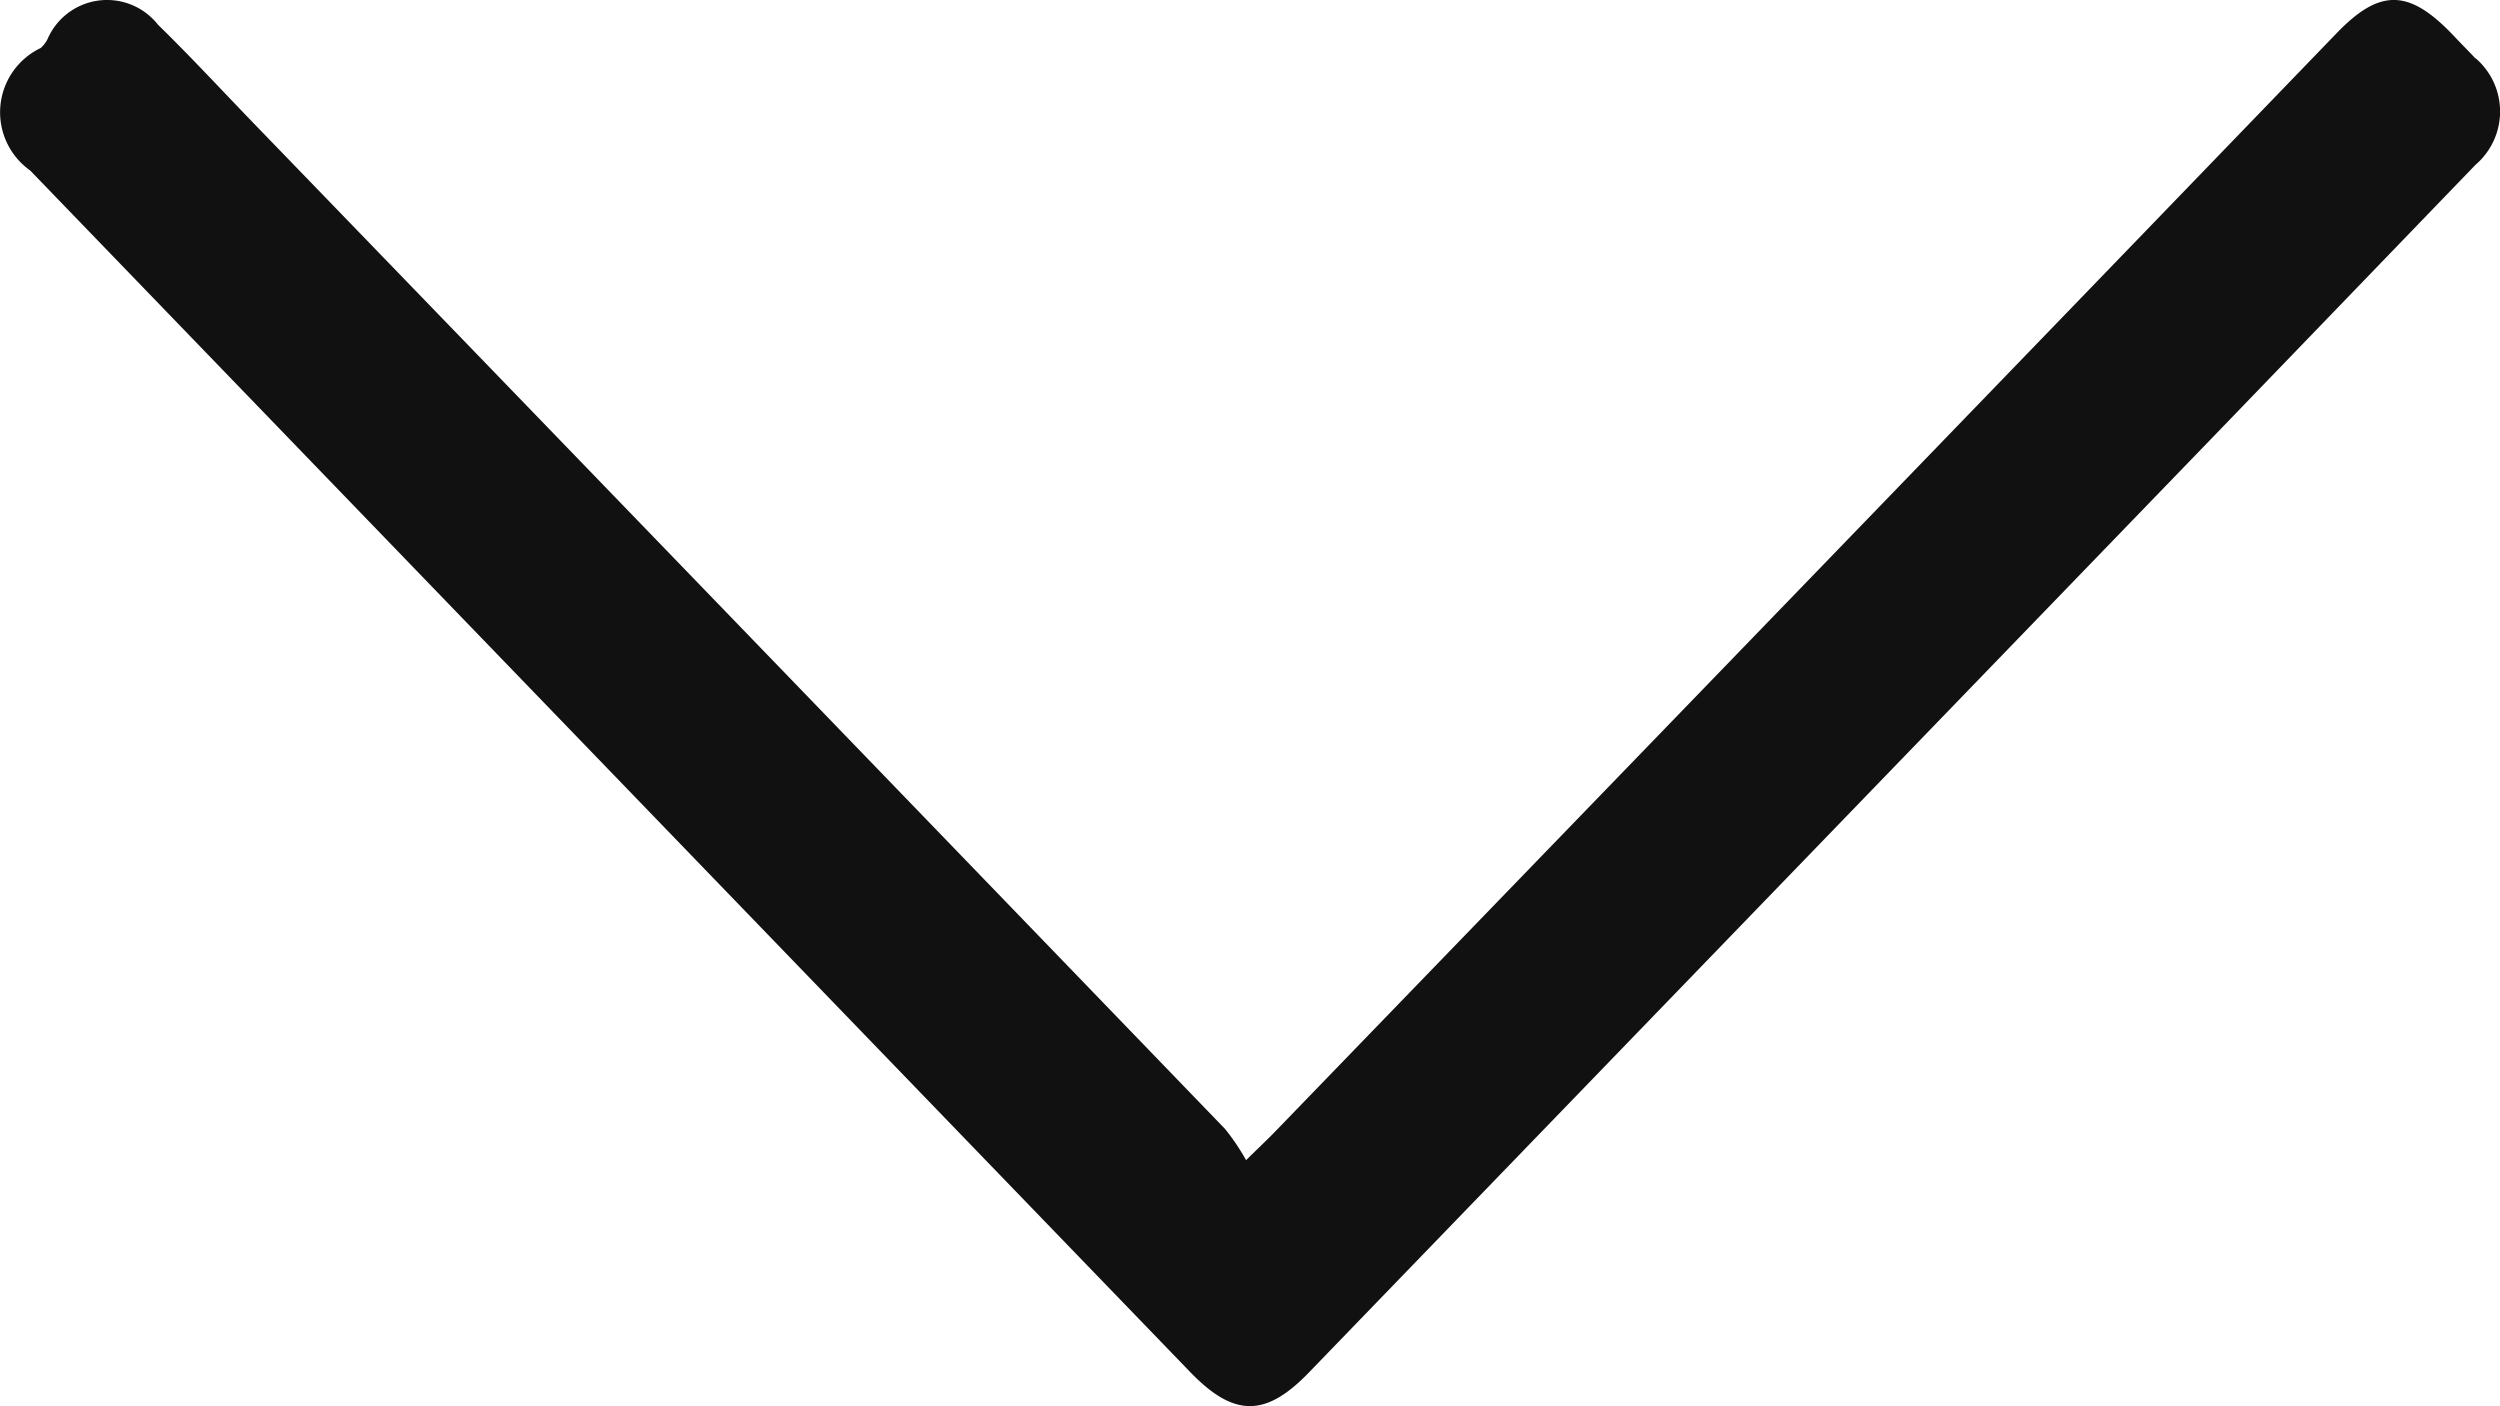<svg id="Layer_1" data-name="Layer 1" xmlns="http://www.w3.org/2000/svg" viewBox="0 0 16 9"><defs><style>.cls-1{fill:#111;}</style></defs><path class="cls-1" d="M15.842,3.873c-.047-.05-.096-.099-.143-.149-.282-.295-.468-.3-.748-.008q-2.234,2.315-4.47,4.627L8.16,10.743c-.047.049-.097.095-.185.182a1.435,1.435,0,0,0-.134-.199Q4.743,7.515,1.638,4.304c-.208-.215-.412-.436-.627-.646a.415.415,0,0,0-.708.095.205.205,0,0,1-.042.054.456.456,0,0,0-.068.784l7.429,7.695c.277.284.478.284.753,0l5.841-6.044,1.627-1.687a.449.449,0,0,0,0-.683Z" transform="translate(0 -3.5)"/></svg>